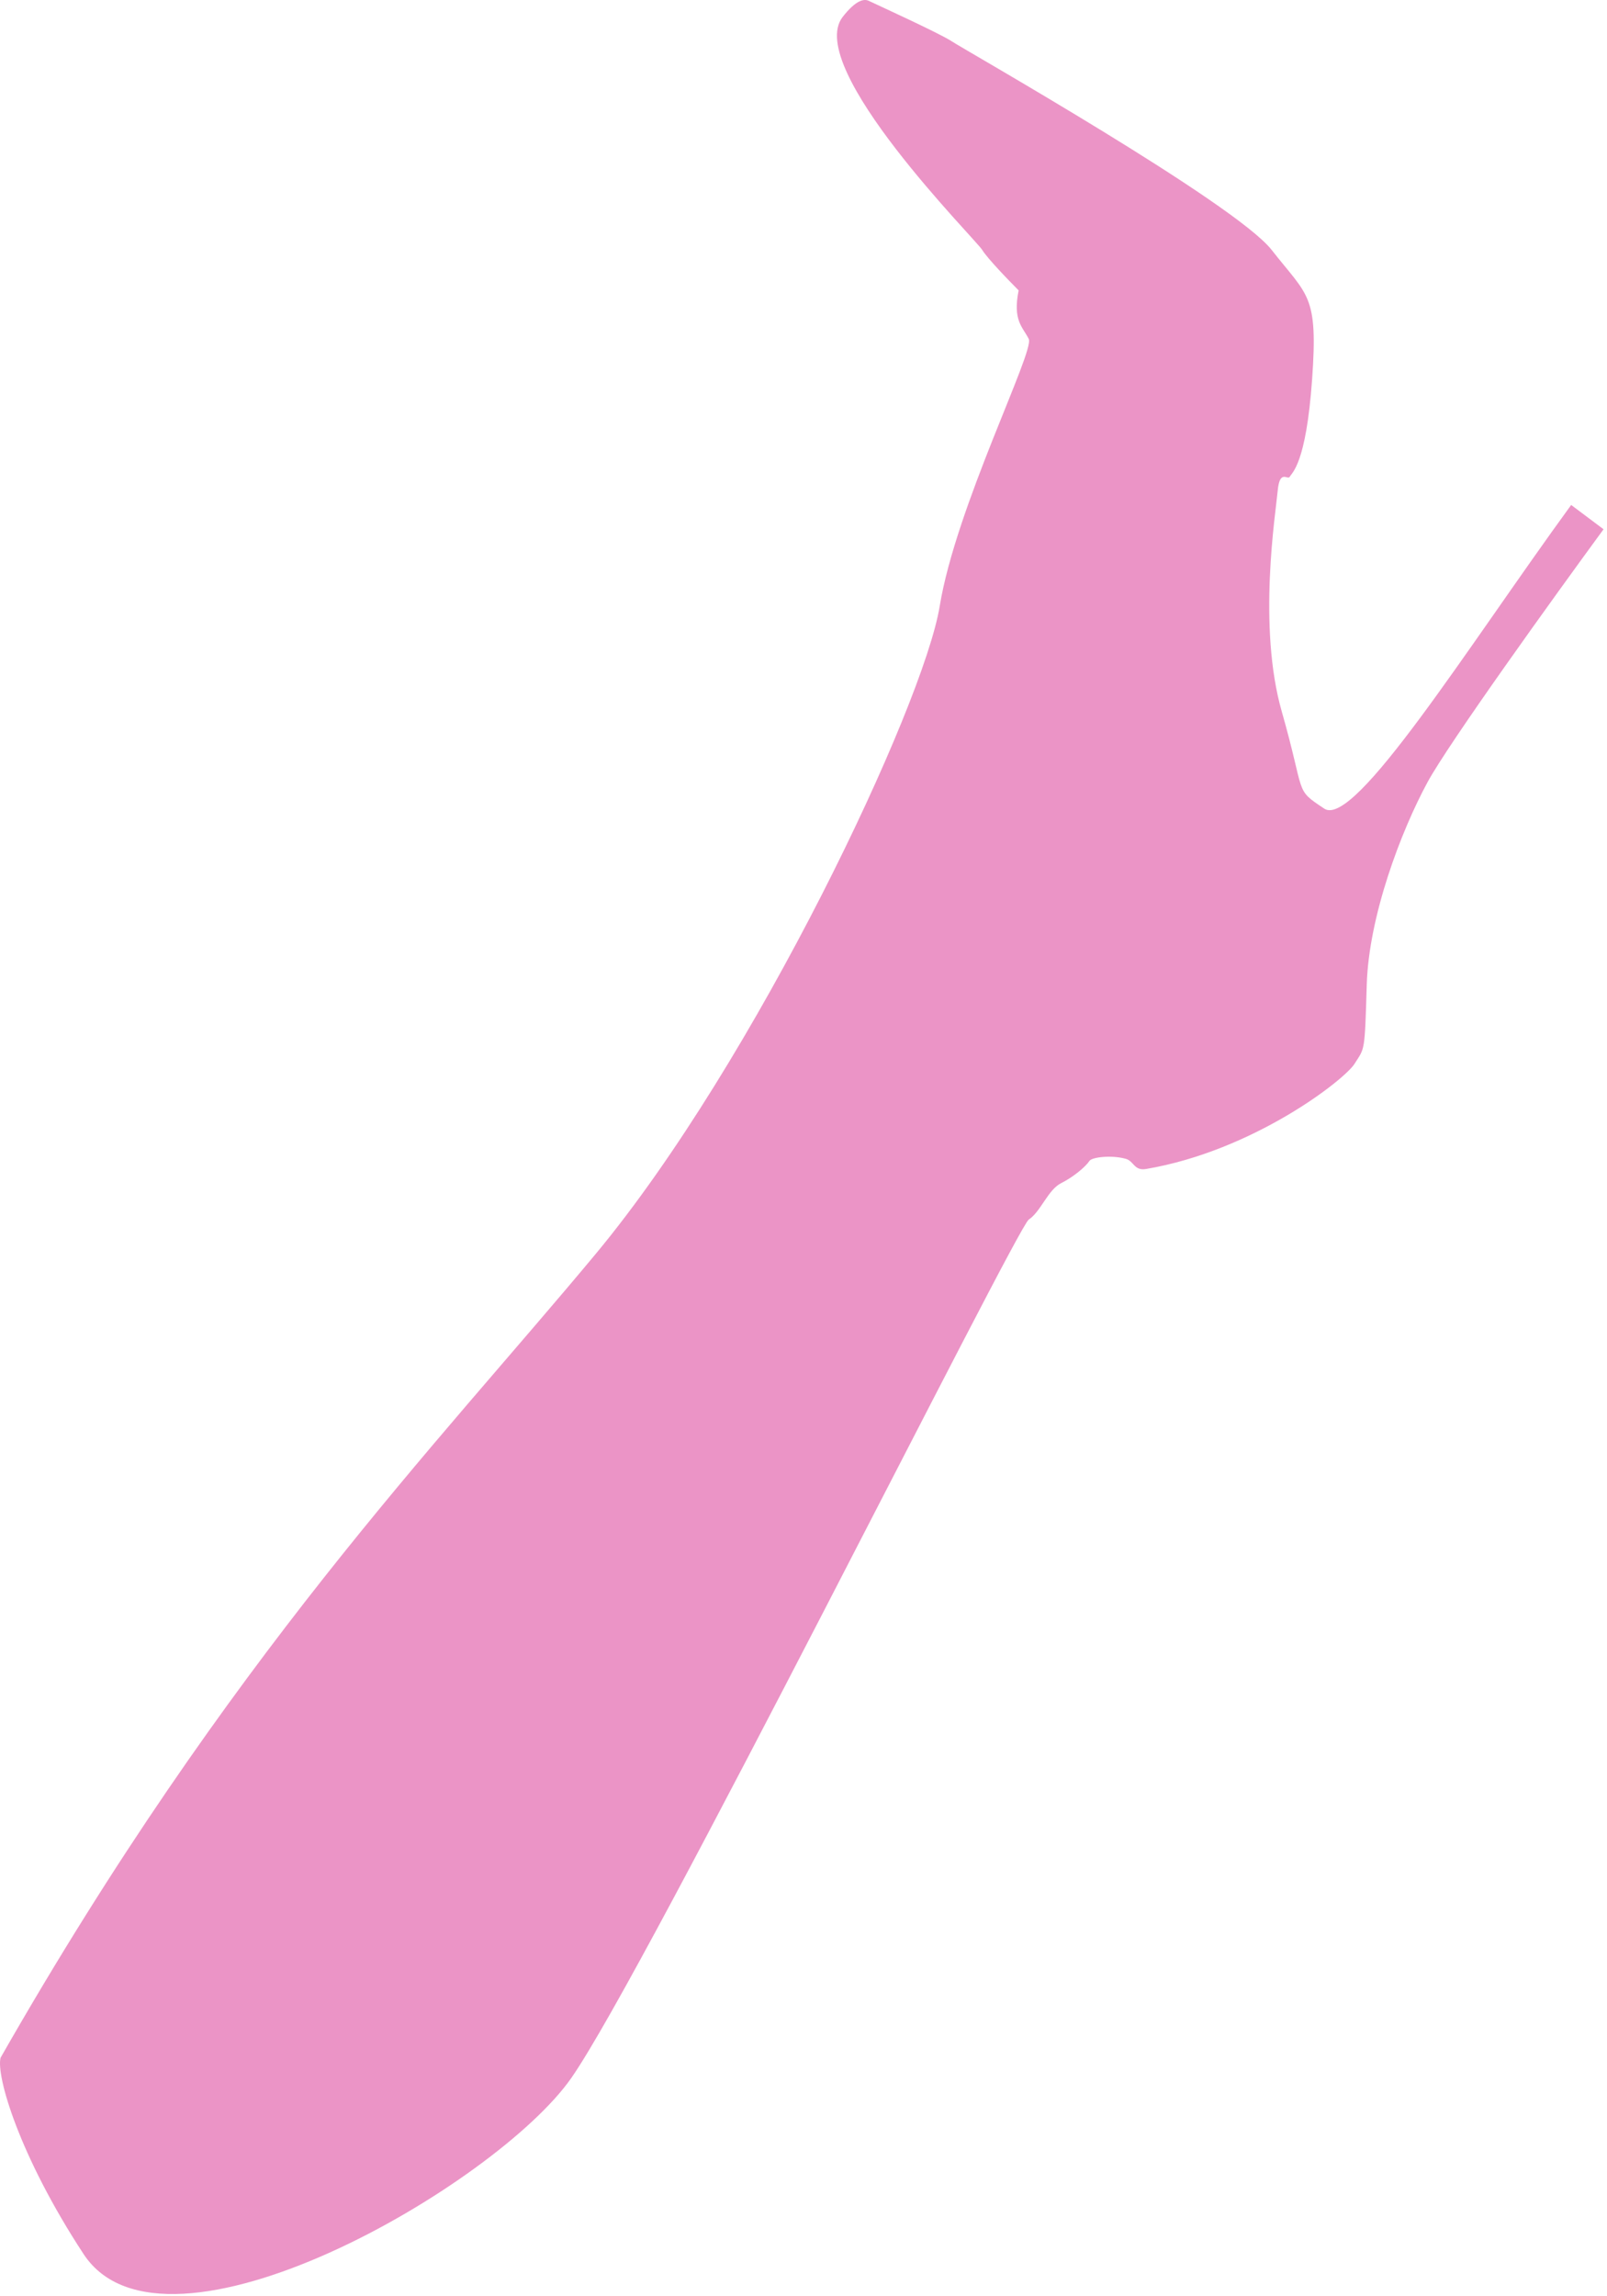 <?xml version="1.0" encoding="UTF-8"?> <svg xmlns="http://www.w3.org/2000/svg" width="397" height="567" viewBox="0 0 397 567" fill="none"> <path d="M147.147 309.721C107.647 357.224 56.647 409.219 0.147 508.219C-1.019 512.552 4.647 532.319 20.647 556.719C40.647 587.219 122.647 539.719 141.147 513.219C159.647 486.719 251.147 303.219 254.147 301.219C257.147 299.219 258.892 293.847 262.147 292.219C265.147 290.719 268.147 288.219 269.147 286.719C269.767 285.788 274.647 285.219 278.147 286.219C280.147 286.79 280.147 289.228 283.147 288.719C309.647 284.219 332.147 266.719 334.647 262.719C337.147 258.719 337.147 260.219 337.647 243.219C338.147 226.219 346.147 205.219 352.647 193.219C357.847 183.619 383.814 147.552 396.147 130.719L388.147 124.719C362.647 159.719 334.647 204.719 327.147 199.719C319.647 194.719 322.647 196.719 316.647 175.719C310.647 154.719 315.147 126.719 315.647 121.219C316.147 115.719 318.147 118.719 318.647 117.719C319.147 116.719 322.647 114.719 324.147 93.719C325.647 72.719 323.147 73.219 314.147 61.719C305.147 50.219 238.147 12.219 235.147 10.219C232.147 8.219 215.647 0.719 214.647 0.219C213.647 -0.281 211.647 -0.281 208.147 4.219C198.647 16.719 241.147 59.219 242.647 61.719C243.847 63.719 249.147 69.219 251.647 71.719C250.147 79.219 252.647 80.719 254.147 83.719C255.647 86.719 236.147 125.219 232.147 149.719C228.147 174.219 186.647 262.219 147.147 309.721Z" fill="#EB94C6"></path> </svg> 
